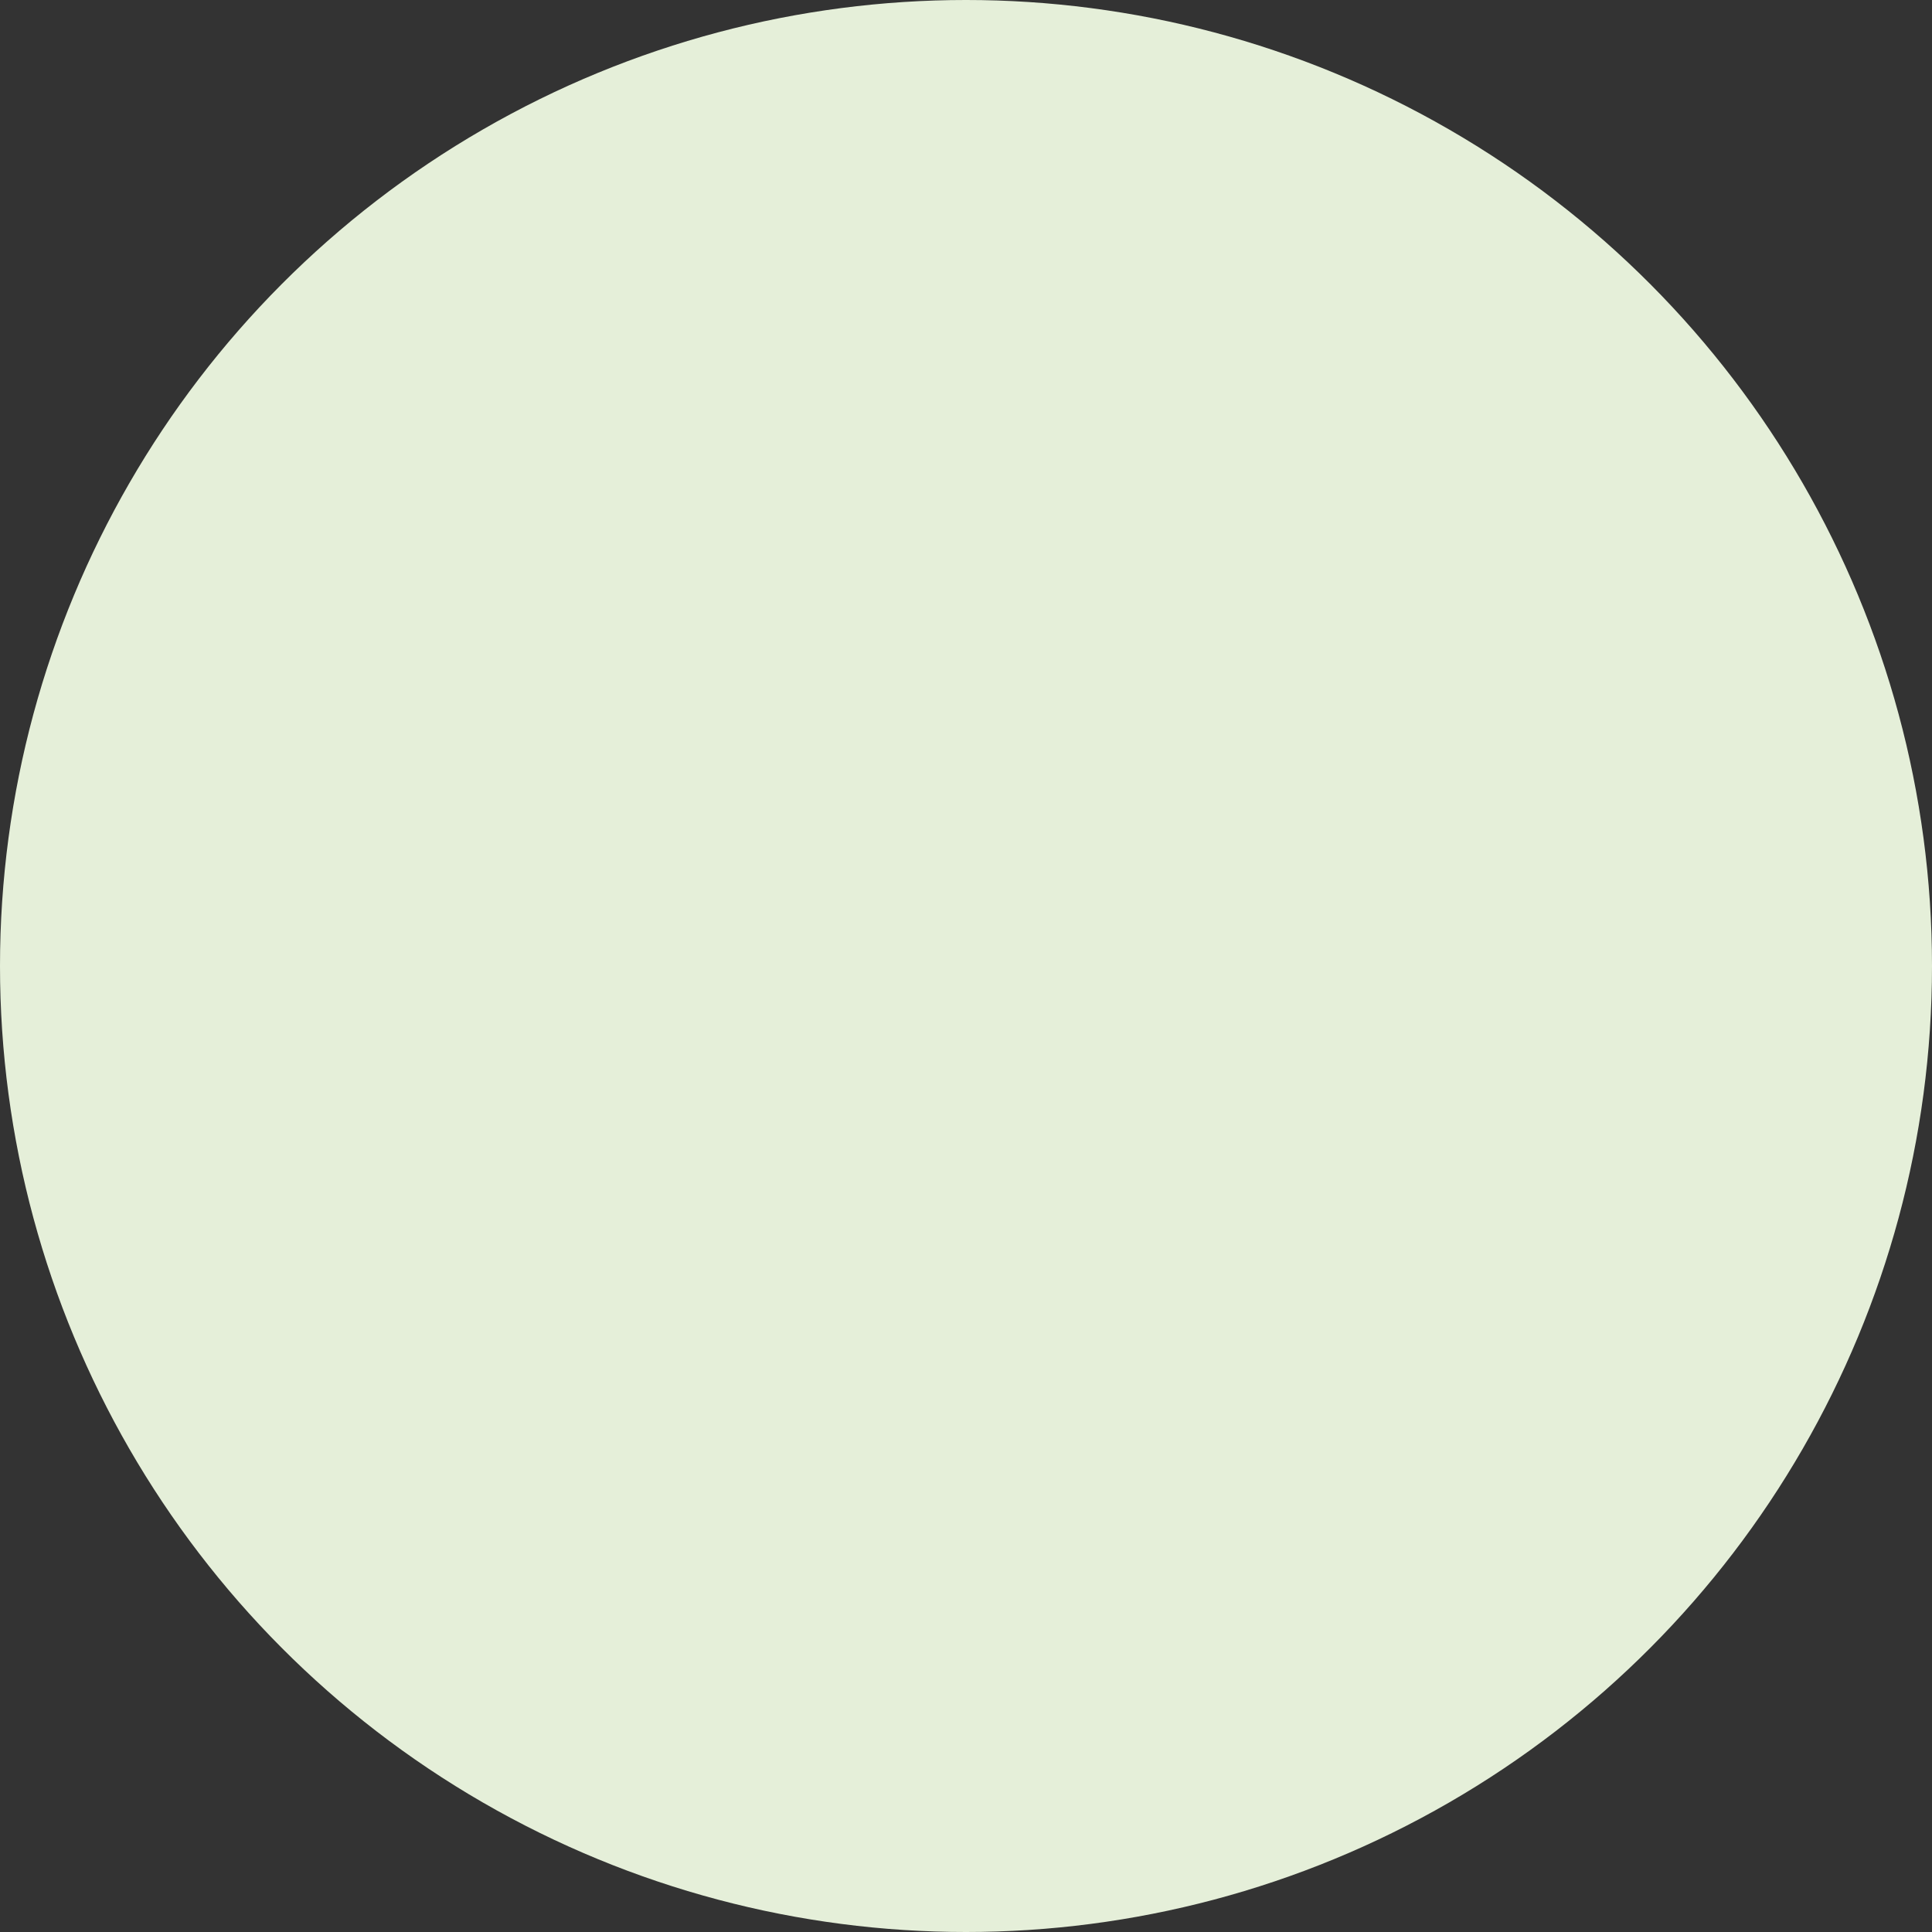 <svg xmlns="http://www.w3.org/2000/svg" width="350" height="350" viewBox="0 0 350 350">
  <rect x="0" y="0" width="350" height="350" fill="#333333" stroke="none"/>
  <circle id="楕円形_20" data-name="楕円形 20" cx="175" cy="175" r="175" fill="#e5efd9"/>
</svg>
